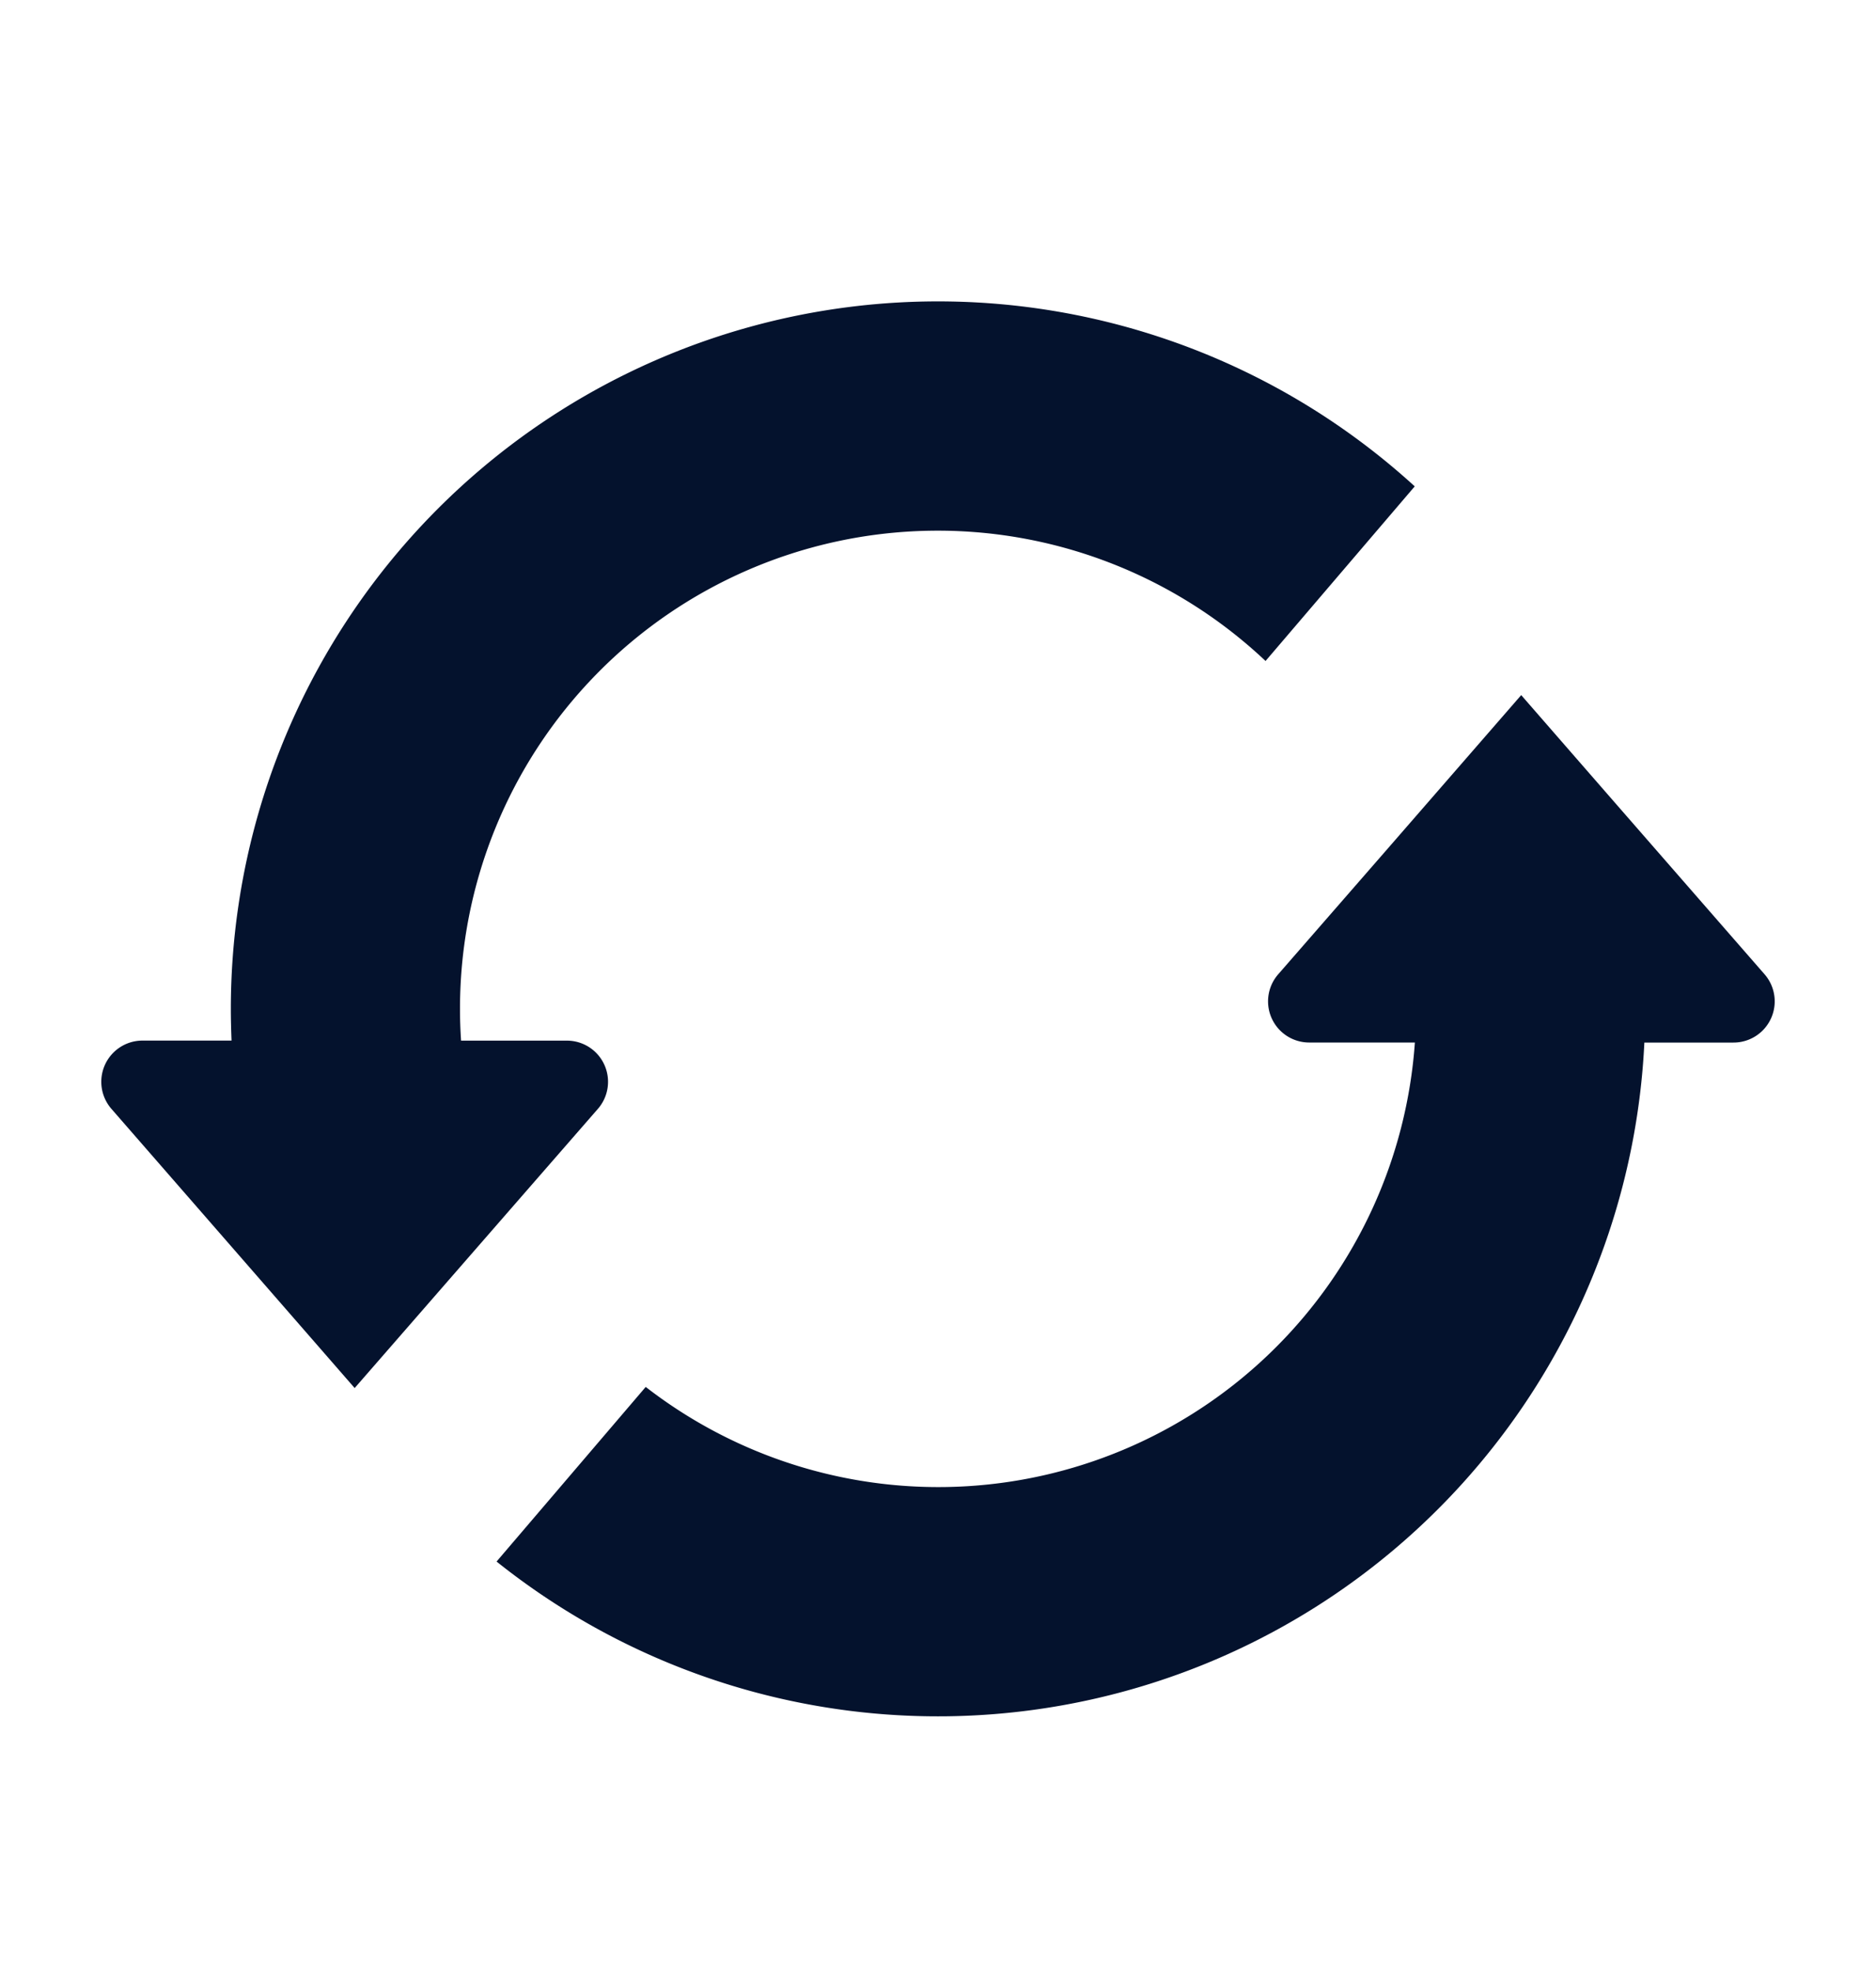 <?xml version="1.0" encoding="UTF-8"?>
<svg xmlns="http://www.w3.org/2000/svg" xmlns:xlink="http://www.w3.org/1999/xlink" width="40" height="42" viewBox="0 0 40 42">
  <defs>
    <clipPath id="clip-path">
      <rect id="Rectangle_8606" data-name="Rectangle 8606" width="40" height="41" fill="none"></rect>
    </clipPath>
  </defs>
  <g id="Extension_Live_Demo" data-name="Extension Live Demo" transform="translate(0.254 0.359)">
    <rect id="Rectangle_8302" data-name="Rectangle 8302" width="40" height="42" transform="translate(-0.254 -0.359)" fill="none"></rect>
    <g id="Group_4570" data-name="Group 4570" transform="translate(-0.254 0.641)">
      <g id="Group_4570-2" data-name="Group 4570" clip-path="url(#clip-path)">
        <path id="Path_18243" data-name="Path 18243" d="M12.748,22.629a.877.877,0,0,0-.662-1.454H9.831q-.023-.336-.023-.675a10.186,10.186,0,0,1,17.176-7.415l3.181-3.721A15.078,15.078,0,0,0,4.922,20.5c0,.225.006.45.015.674h-1.9a.878.878,0,0,0-.661,1.455l4.286,4.916.9,1.033,3.232-3.708Z" fill="#04122d"></path>
        <path id="Path_18244" data-name="Path 18244" d="M37.624,19.761l-3.2-3.667-1.989-2.282L29.6,17.07l-2.346,2.691a.877.877,0,0,0,.662,1.454h2.252a10.186,10.186,0,0,1-16.4,7.339l-3.18,3.721A15.078,15.078,0,0,0,35.061,21.216h1.9A.878.878,0,0,0,37.624,19.761Z" fill="#04122d"></path>
      </g>
    </g>
  </g>
</svg>

